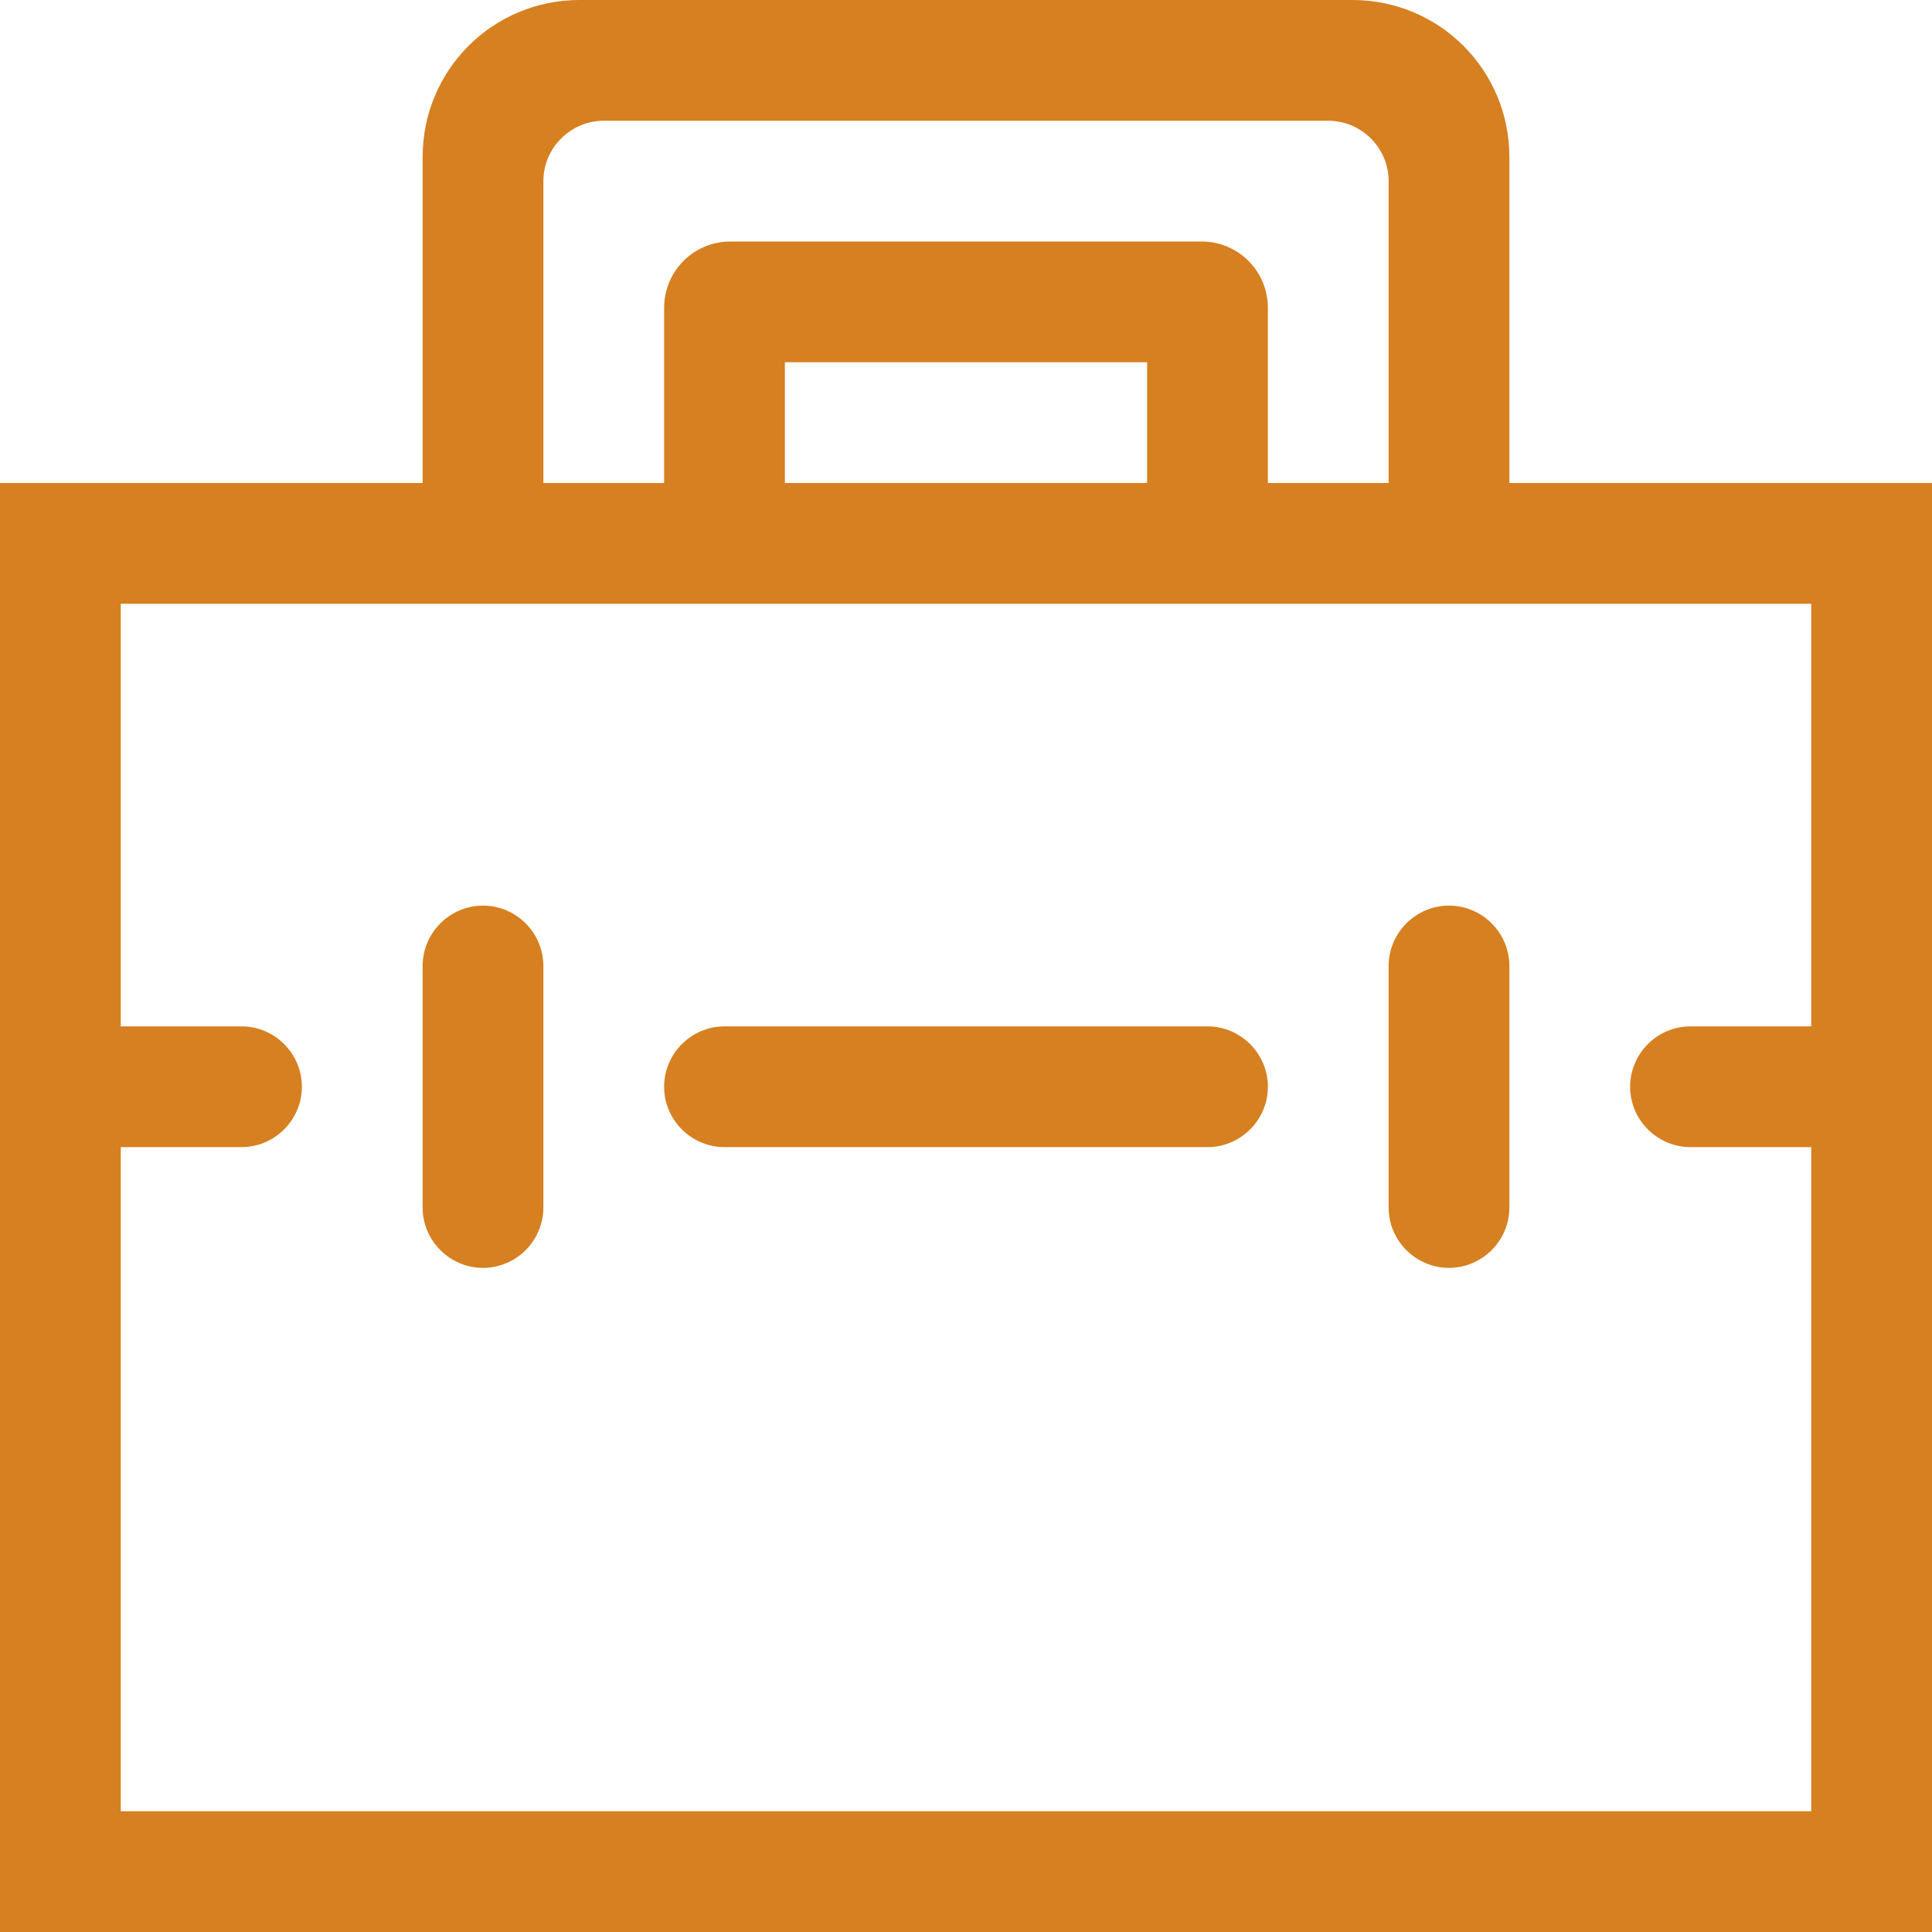 <svg width="32" height="32" viewBox="0 0 32 32" fill="none" xmlns="http://www.w3.org/2000/svg">
<path d="M20 19H12C11.45 19 11 18.55 11 18C11 17.45 11.45 17 12 17H20C20.55 17 21 17.45 21 18C21 18.55 20.55 19 20 19ZM8 21C8.55 21 9 20.55 9 20V16C9 15.45 8.55 15 8 15C7.45 15 7 15.45 7 16V20C7 20.55 7.45 21 8 21ZM25 20C25 20.55 24.55 21 24 21C23.45 21 23 20.55 23 20V16C23 15.45 23.45 15 24 15C24.55 15 25 15.45 25 16V20Z" fill="#D68021"/>
<path fill-rule="evenodd" clip-rule="evenodd" d="M25 2.6V8H32V32H0V8H7V2.6C7 1.16 8.16 0 9.6 0H22.4C23.84 0 25 1.16 25 2.6ZM10 2C9.45 2 9 2.45 9 3V8H11V5.1C11 4.49 11.49 4 12.1 4H19.9C20.51 4 21 4.49 21 5.1V8H23V3C23 2.45 22.55 2 22 2H10ZM19 8V6H13V8H19ZM28 17H30V10H2V17H4C4.55 17 5 17.45 5 18C5 18.55 4.55 19 4 19H2V30H30V19H28C27.45 19 27 18.55 27 18C27 17.45 27.45 17 28 17Z" fill="#D68021"/>
</svg>
